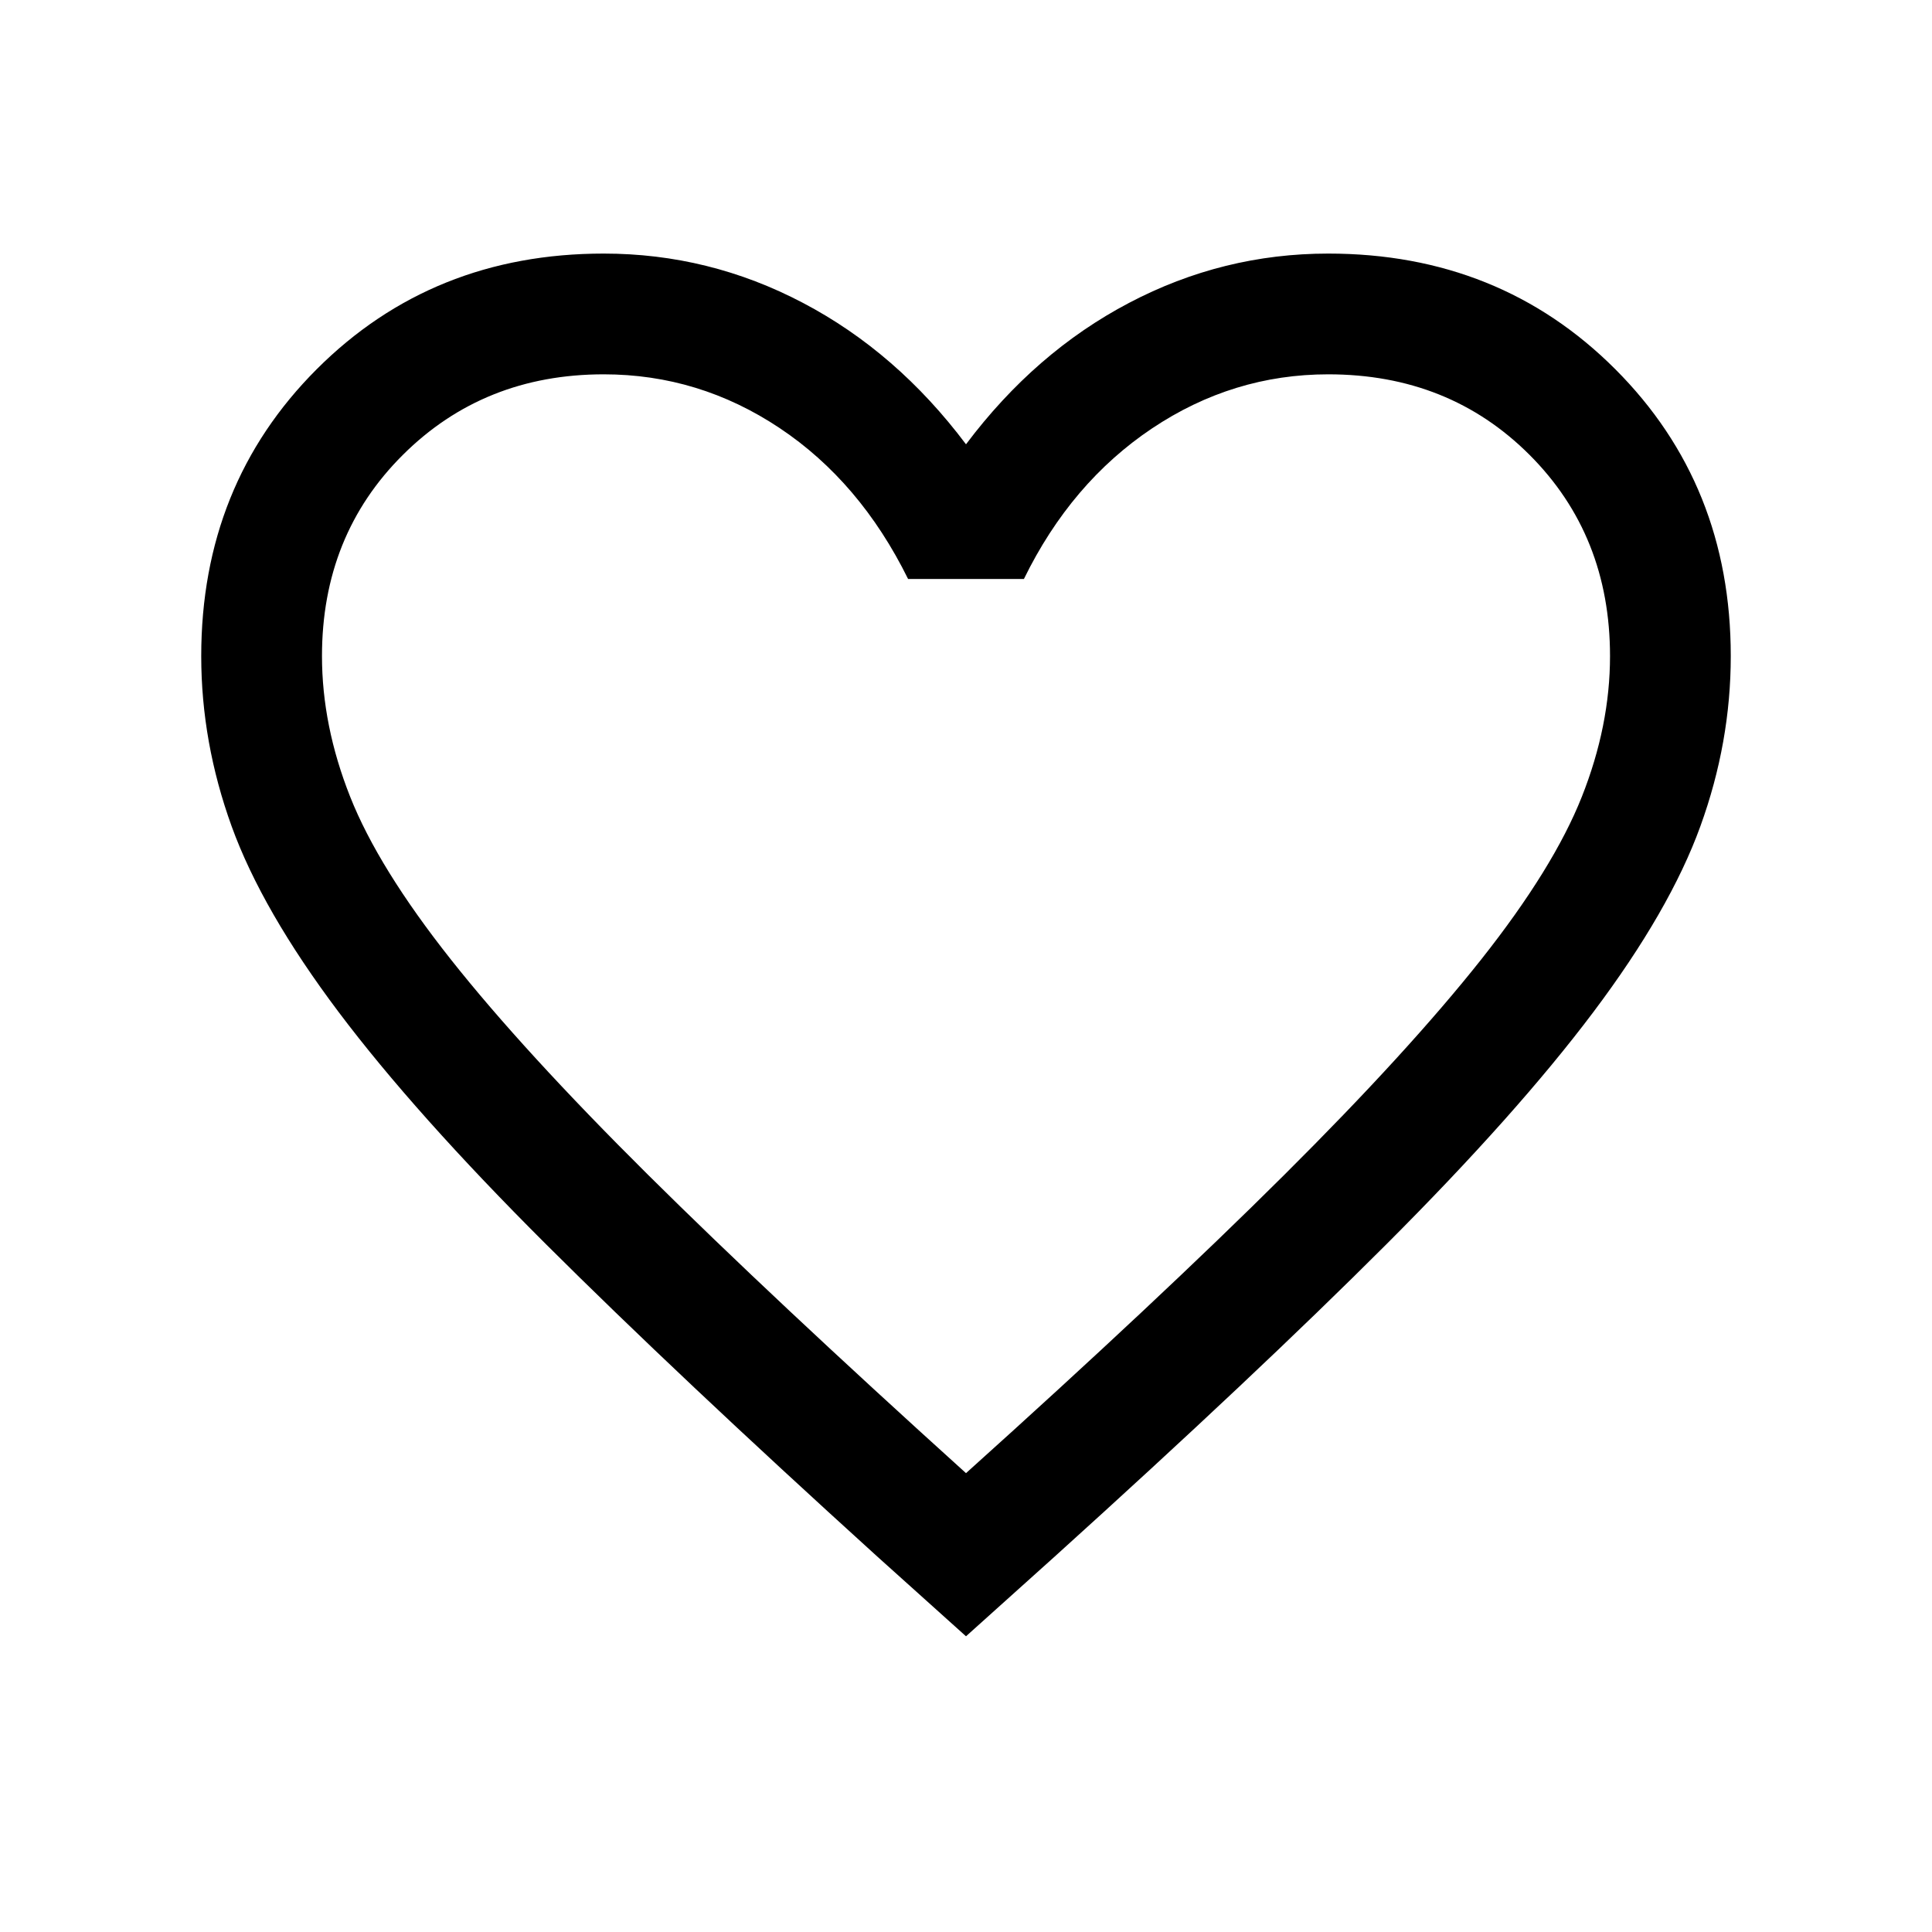 <svg width="32" height="32" viewBox="0 0 32 32" fill="none" xmlns="http://www.w3.org/2000/svg">
<path d="M16 27.102L14.528 25.779C12.318 23.774 10.491 22.051 9.045 20.61C7.6 19.169 6.455 17.887 5.609 16.763C4.764 15.639 4.173 14.614 3.837 13.687C3.502 12.761 3.333 11.821 3.333 10.867C3.333 8.975 3.971 7.39 5.247 6.114C6.524 4.838 8.108 4.2 10 4.2C11.164 4.2 12.264 4.472 13.3 5.017C14.336 5.561 15.236 6.342 16 7.359C16.764 6.342 17.664 5.561 18.7 5.017C19.736 4.472 20.836 4.2 22 4.2C23.892 4.2 25.477 4.838 26.753 6.114C28.029 7.39 28.667 8.975 28.667 10.867C28.667 11.821 28.499 12.761 28.163 13.687C27.827 14.614 27.236 15.639 26.391 16.763C25.546 17.887 24.403 19.169 22.962 20.61C21.521 22.051 19.691 23.774 17.472 25.779L16 27.102ZM16 24.4C18.134 22.481 19.889 20.835 21.267 19.464C22.645 18.093 23.733 16.902 24.534 15.891C25.334 14.88 25.889 13.982 26.2 13.197C26.511 12.413 26.667 11.636 26.667 10.867C26.667 9.534 26.222 8.422 25.334 7.534C24.445 6.645 23.334 6.2 22 6.2C20.947 6.2 19.974 6.499 19.081 7.096C18.188 7.694 17.48 8.525 16.959 9.59H15.041C14.511 8.516 13.802 7.683 12.913 7.09C12.024 6.497 11.053 6.2 10 6.2C8.675 6.2 7.566 6.645 6.673 7.534C5.78 8.422 5.333 9.534 5.333 10.867C5.333 11.636 5.489 12.413 5.8 13.197C6.111 13.982 6.667 14.88 7.467 15.891C8.267 16.902 9.356 18.091 10.733 19.458C12.111 20.825 13.867 22.472 16 24.4Z" fill="black"/>
</svg>
